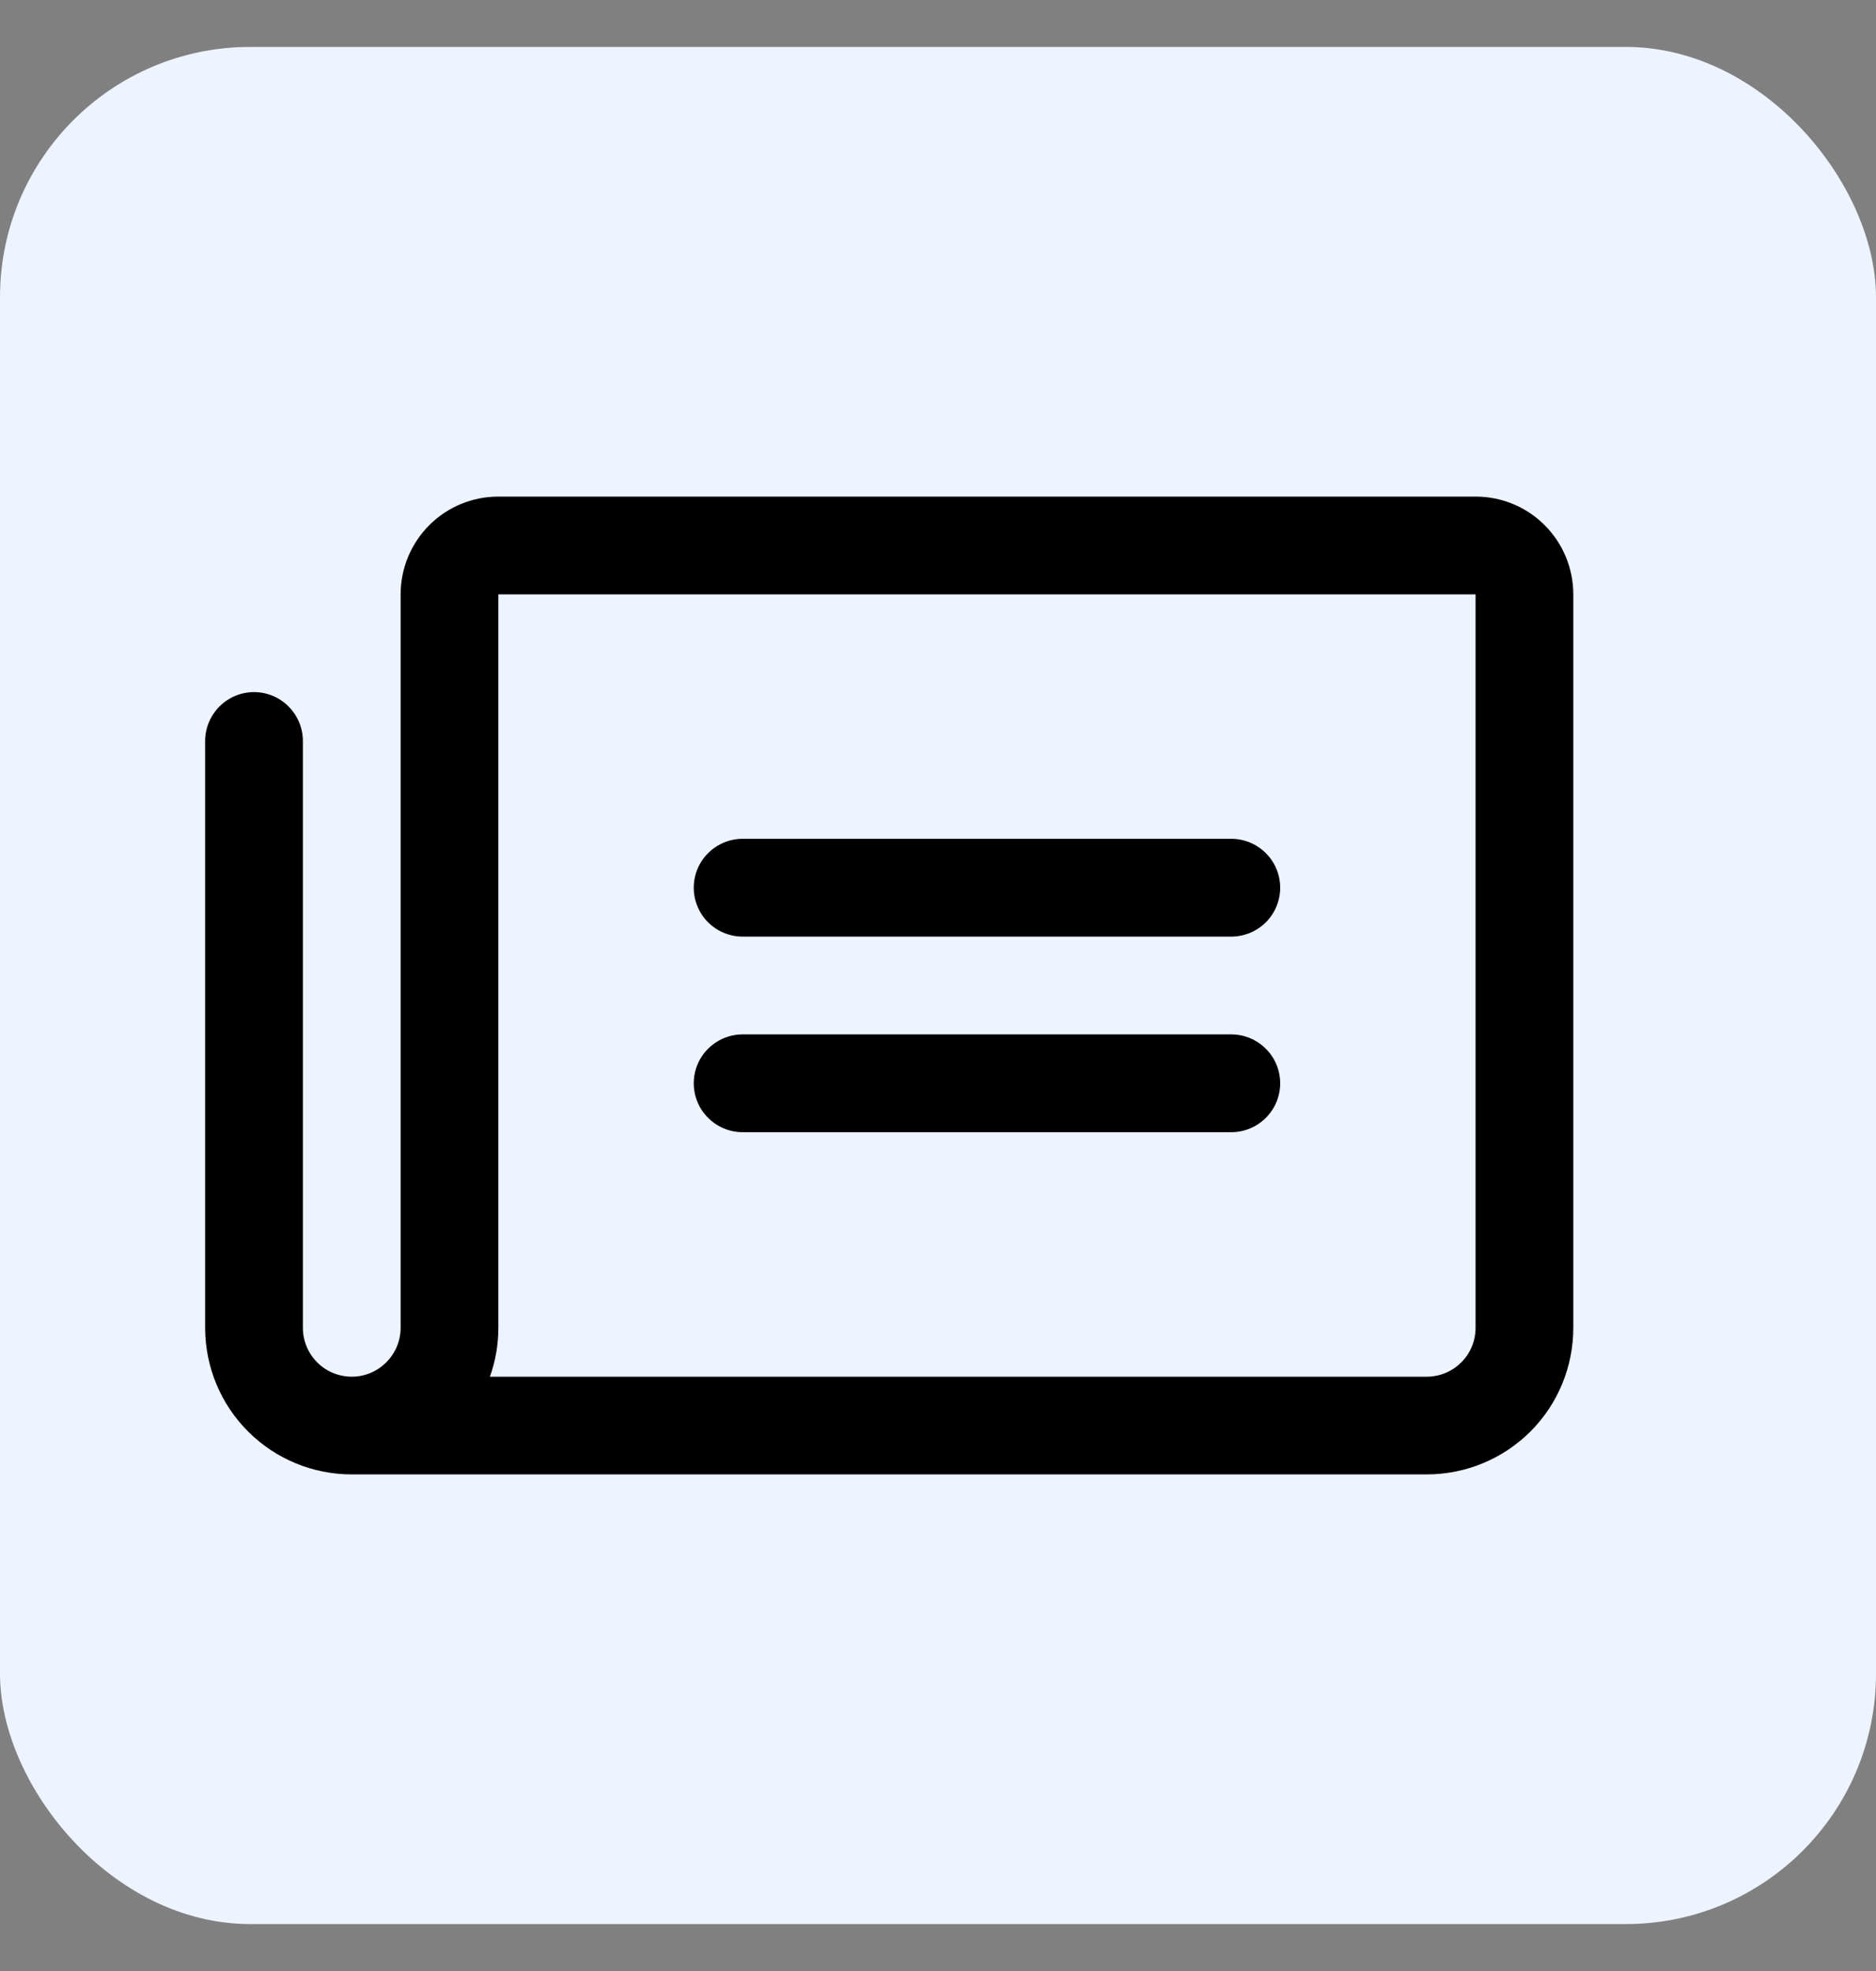 <svg width="20" height="21" viewBox="0 0 20 21" fill="none" xmlns="http://www.w3.org/2000/svg">
<rect x="0" y="0" width="20" height="21" fill="#808080" stroke="none"/>
<rect y="0.5" width="20" height="20" rx="2.667" fill="#EDF3FF"/>
<path d="M7.396 9.458C7.396 9.32 7.451 9.187 7.549 9.09C7.647 8.992 7.779 8.937 7.917 8.937H13.127C13.265 8.937 13.397 8.992 13.495 9.09C13.593 9.187 13.648 9.32 13.648 9.458C13.648 9.596 13.593 9.729 13.495 9.827C13.397 9.924 13.265 9.979 13.127 9.979H7.917C7.779 9.979 7.647 9.924 7.549 9.827C7.451 9.729 7.396 9.596 7.396 9.458ZM7.917 12.063H13.127C13.265 12.063 13.397 12.008 13.495 11.91C13.593 11.813 13.648 11.68 13.648 11.542C13.648 11.404 13.593 11.271 13.495 11.174C13.397 11.076 13.265 11.021 13.127 11.021H7.917C7.779 11.021 7.647 11.076 7.549 11.174C7.451 11.271 7.396 11.404 7.396 11.542C7.396 11.68 7.451 11.813 7.549 11.91C7.647 12.008 7.779 12.063 7.917 12.063ZM16.773 6.333V14.147C16.773 14.561 16.609 14.959 16.316 15.252C16.022 15.545 15.625 15.709 15.21 15.709H3.75C3.337 15.709 2.94 15.546 2.647 15.254C2.354 14.963 2.189 14.567 2.187 14.154V7.895C2.187 7.757 2.242 7.625 2.34 7.527C2.437 7.429 2.57 7.374 2.708 7.374C2.846 7.374 2.979 7.429 3.076 7.527C3.174 7.625 3.229 7.757 3.229 7.895V14.147C3.229 14.285 3.284 14.417 3.381 14.515C3.479 14.613 3.612 14.668 3.75 14.668C3.888 14.668 4.02 14.613 4.118 14.515C4.216 14.417 4.271 14.285 4.271 14.147V6.333C4.271 6.056 4.381 5.791 4.576 5.596C4.771 5.4 5.036 5.291 5.313 5.291H15.731C16.008 5.291 16.273 5.4 16.468 5.596C16.663 5.791 16.773 6.056 16.773 6.333ZM15.731 6.333H5.313V14.147C5.313 14.324 5.283 14.5 5.223 14.668H15.21C15.349 14.668 15.481 14.613 15.579 14.515C15.677 14.417 15.731 14.285 15.731 14.147V6.333Z" fill="black"/>
</svg>

